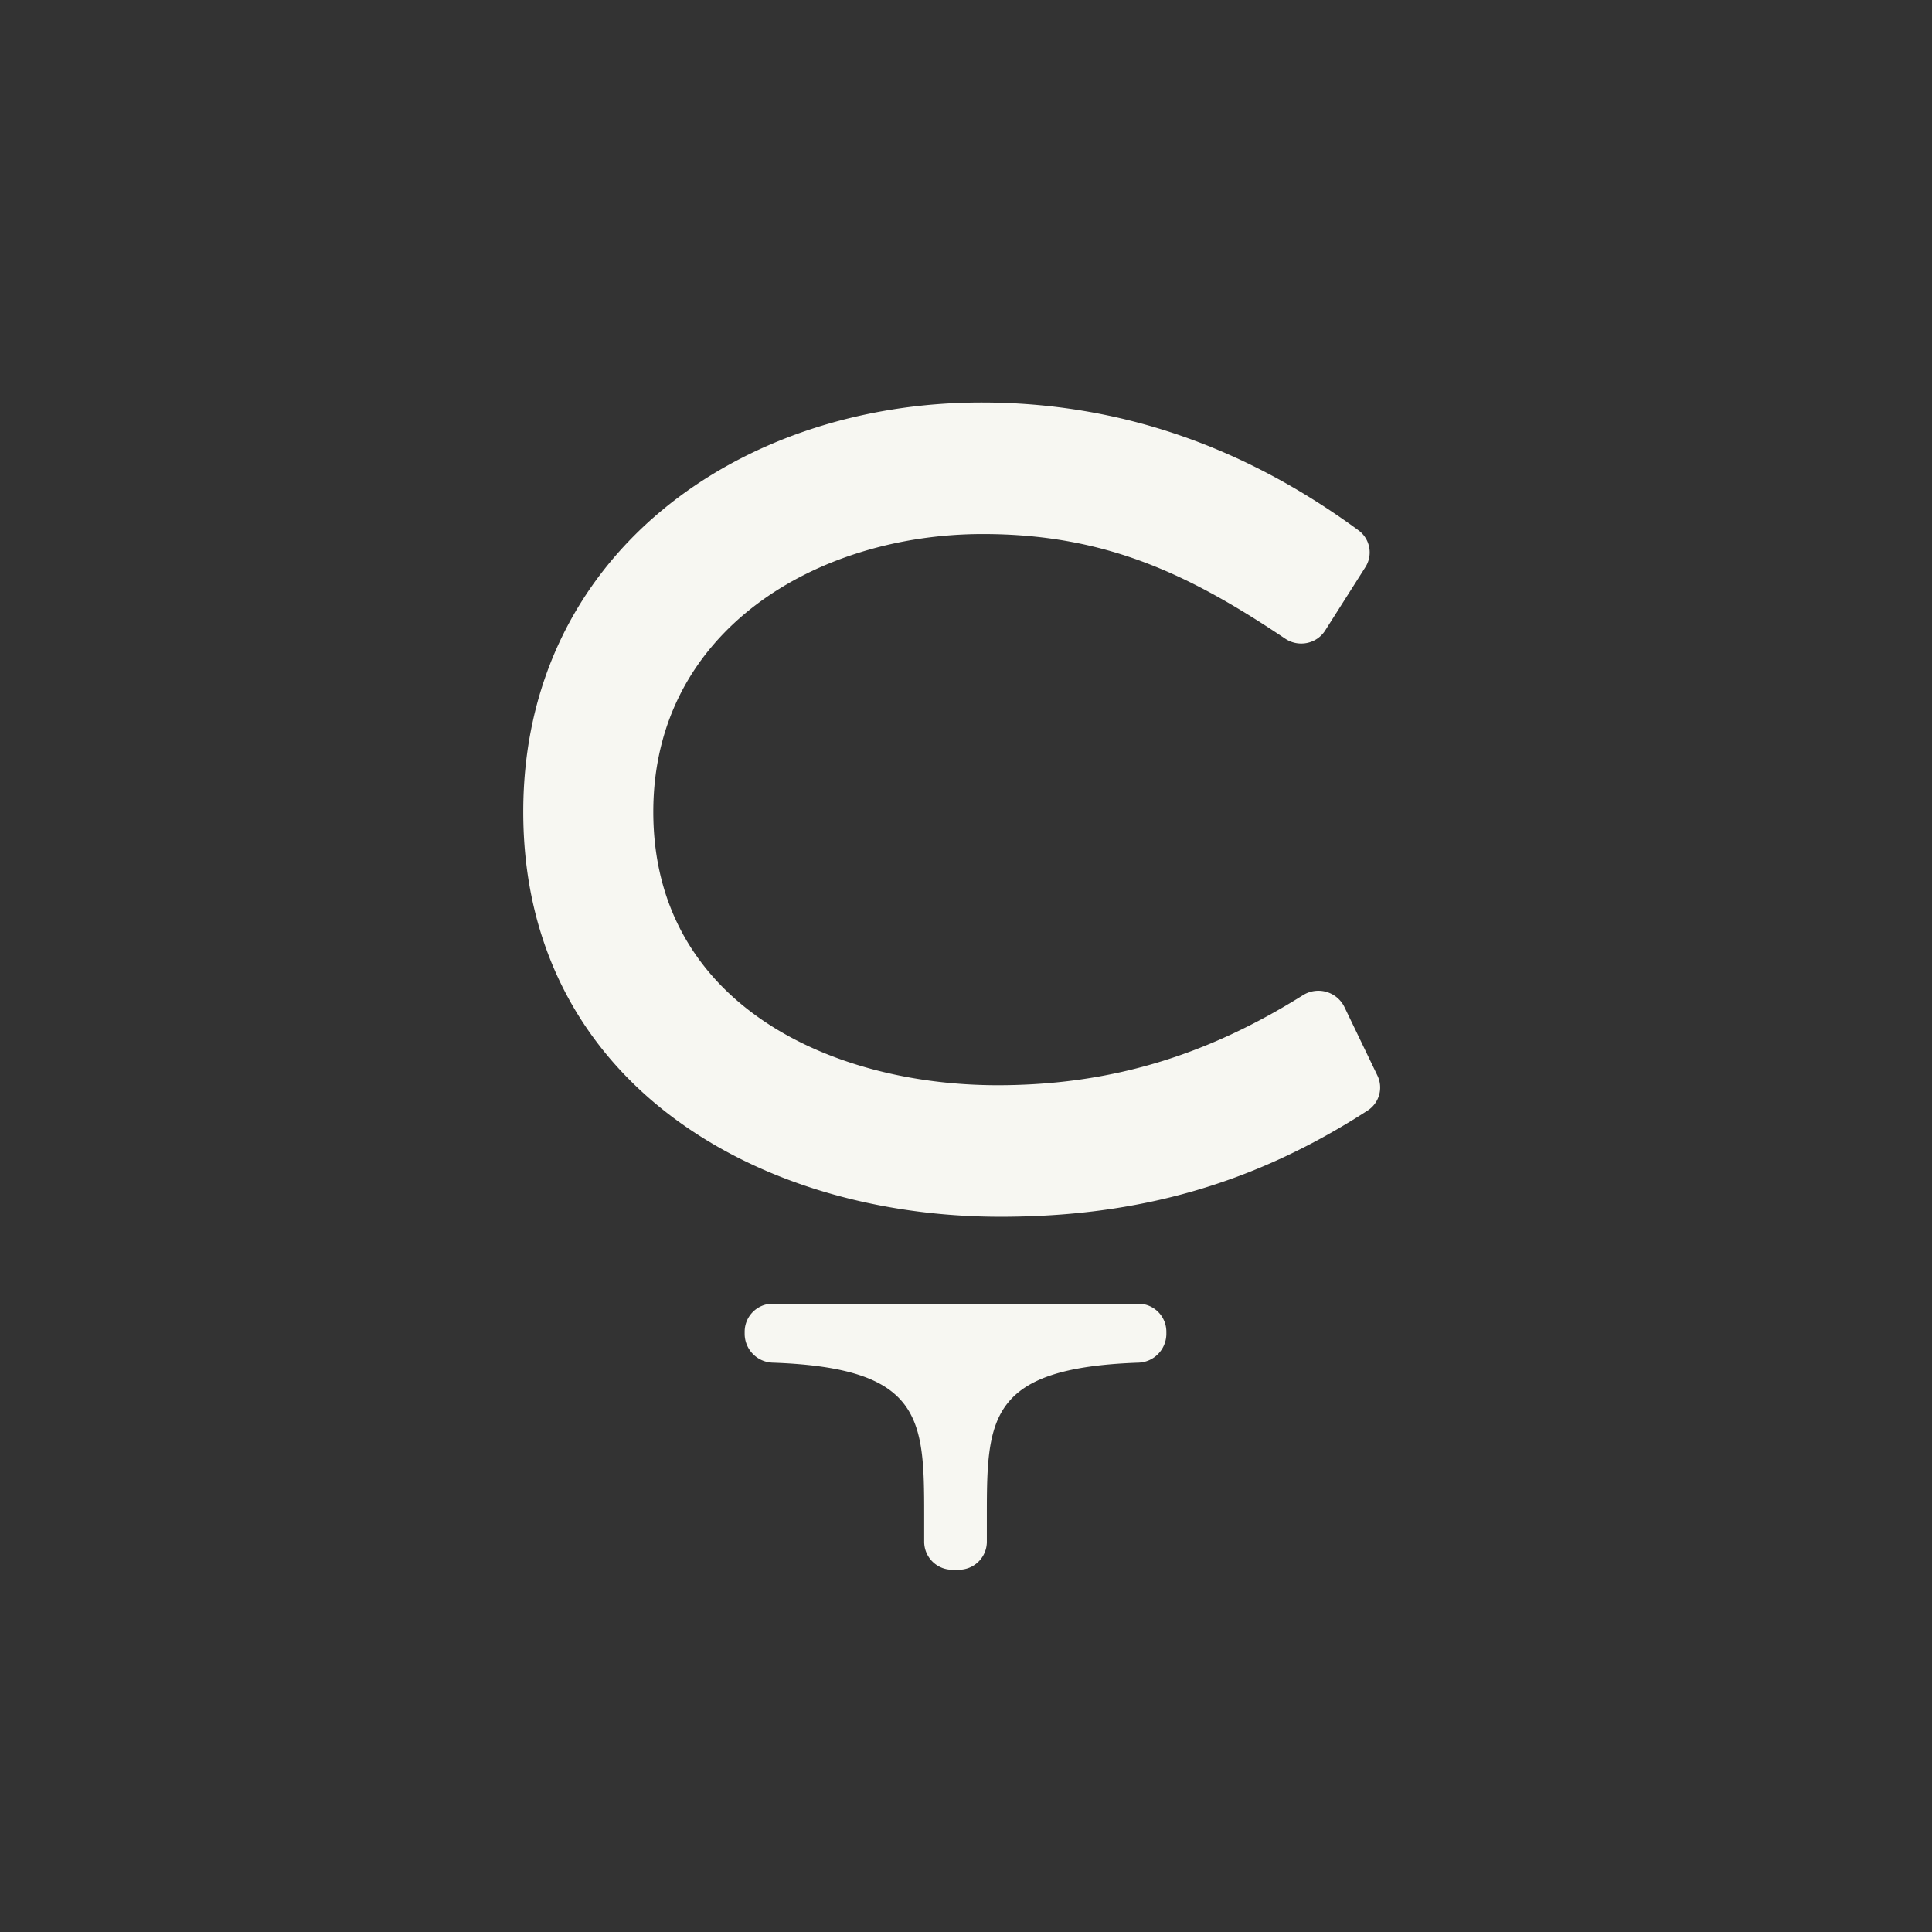 <svg xmlns="http://www.w3.org/2000/svg" width="48" height="48" fill="none" viewBox="0 0 48 48">
  <rect x="0" y="0" width="48" height="48" fill="#333333" stroke="none"/>
  <path fill="#f7f7f2" fill-rule="evenodd" d="M33.983 27.588a.682.682 0 0 0 .237-.87l-.82-1.703a.72.72 0 0 0-1.033-.287c-2.348 1.471-4.735 2.234-7.581 2.234-4.185 0-8.555-2.056-8.555-6.792 0-4.516 4.076-6.902 8.188-6.902 3.05 0 5.131 1.001 7.513 2.6.33.22.779.131.992-.204l.996-1.569a.681.681 0 0 0-.164-.916C30.982 11.142 27.878 10 24.382 10 18.361 10 13 13.782 13 20.17c0 6.682 5.765 10.06 11.86 10.06 3.432 0 6.308-.82 9.123-2.642zm-9.465 10.715a.697.697 0 0 1-.697.697h-.162a.697.697 0 0 1-.698-.697v-.672c0-2.4-.057-3.644-3.76-3.776a.718.718 0 0 1-.7-.709v-.059c0-.385.312-.697.697-.697h9.083c.385 0 .697.312.697.697v.06a.718.718 0 0 1-.698.708c-3.705.132-3.762 1.376-3.762 3.776z" clip-rule="evenodd" />
</svg>